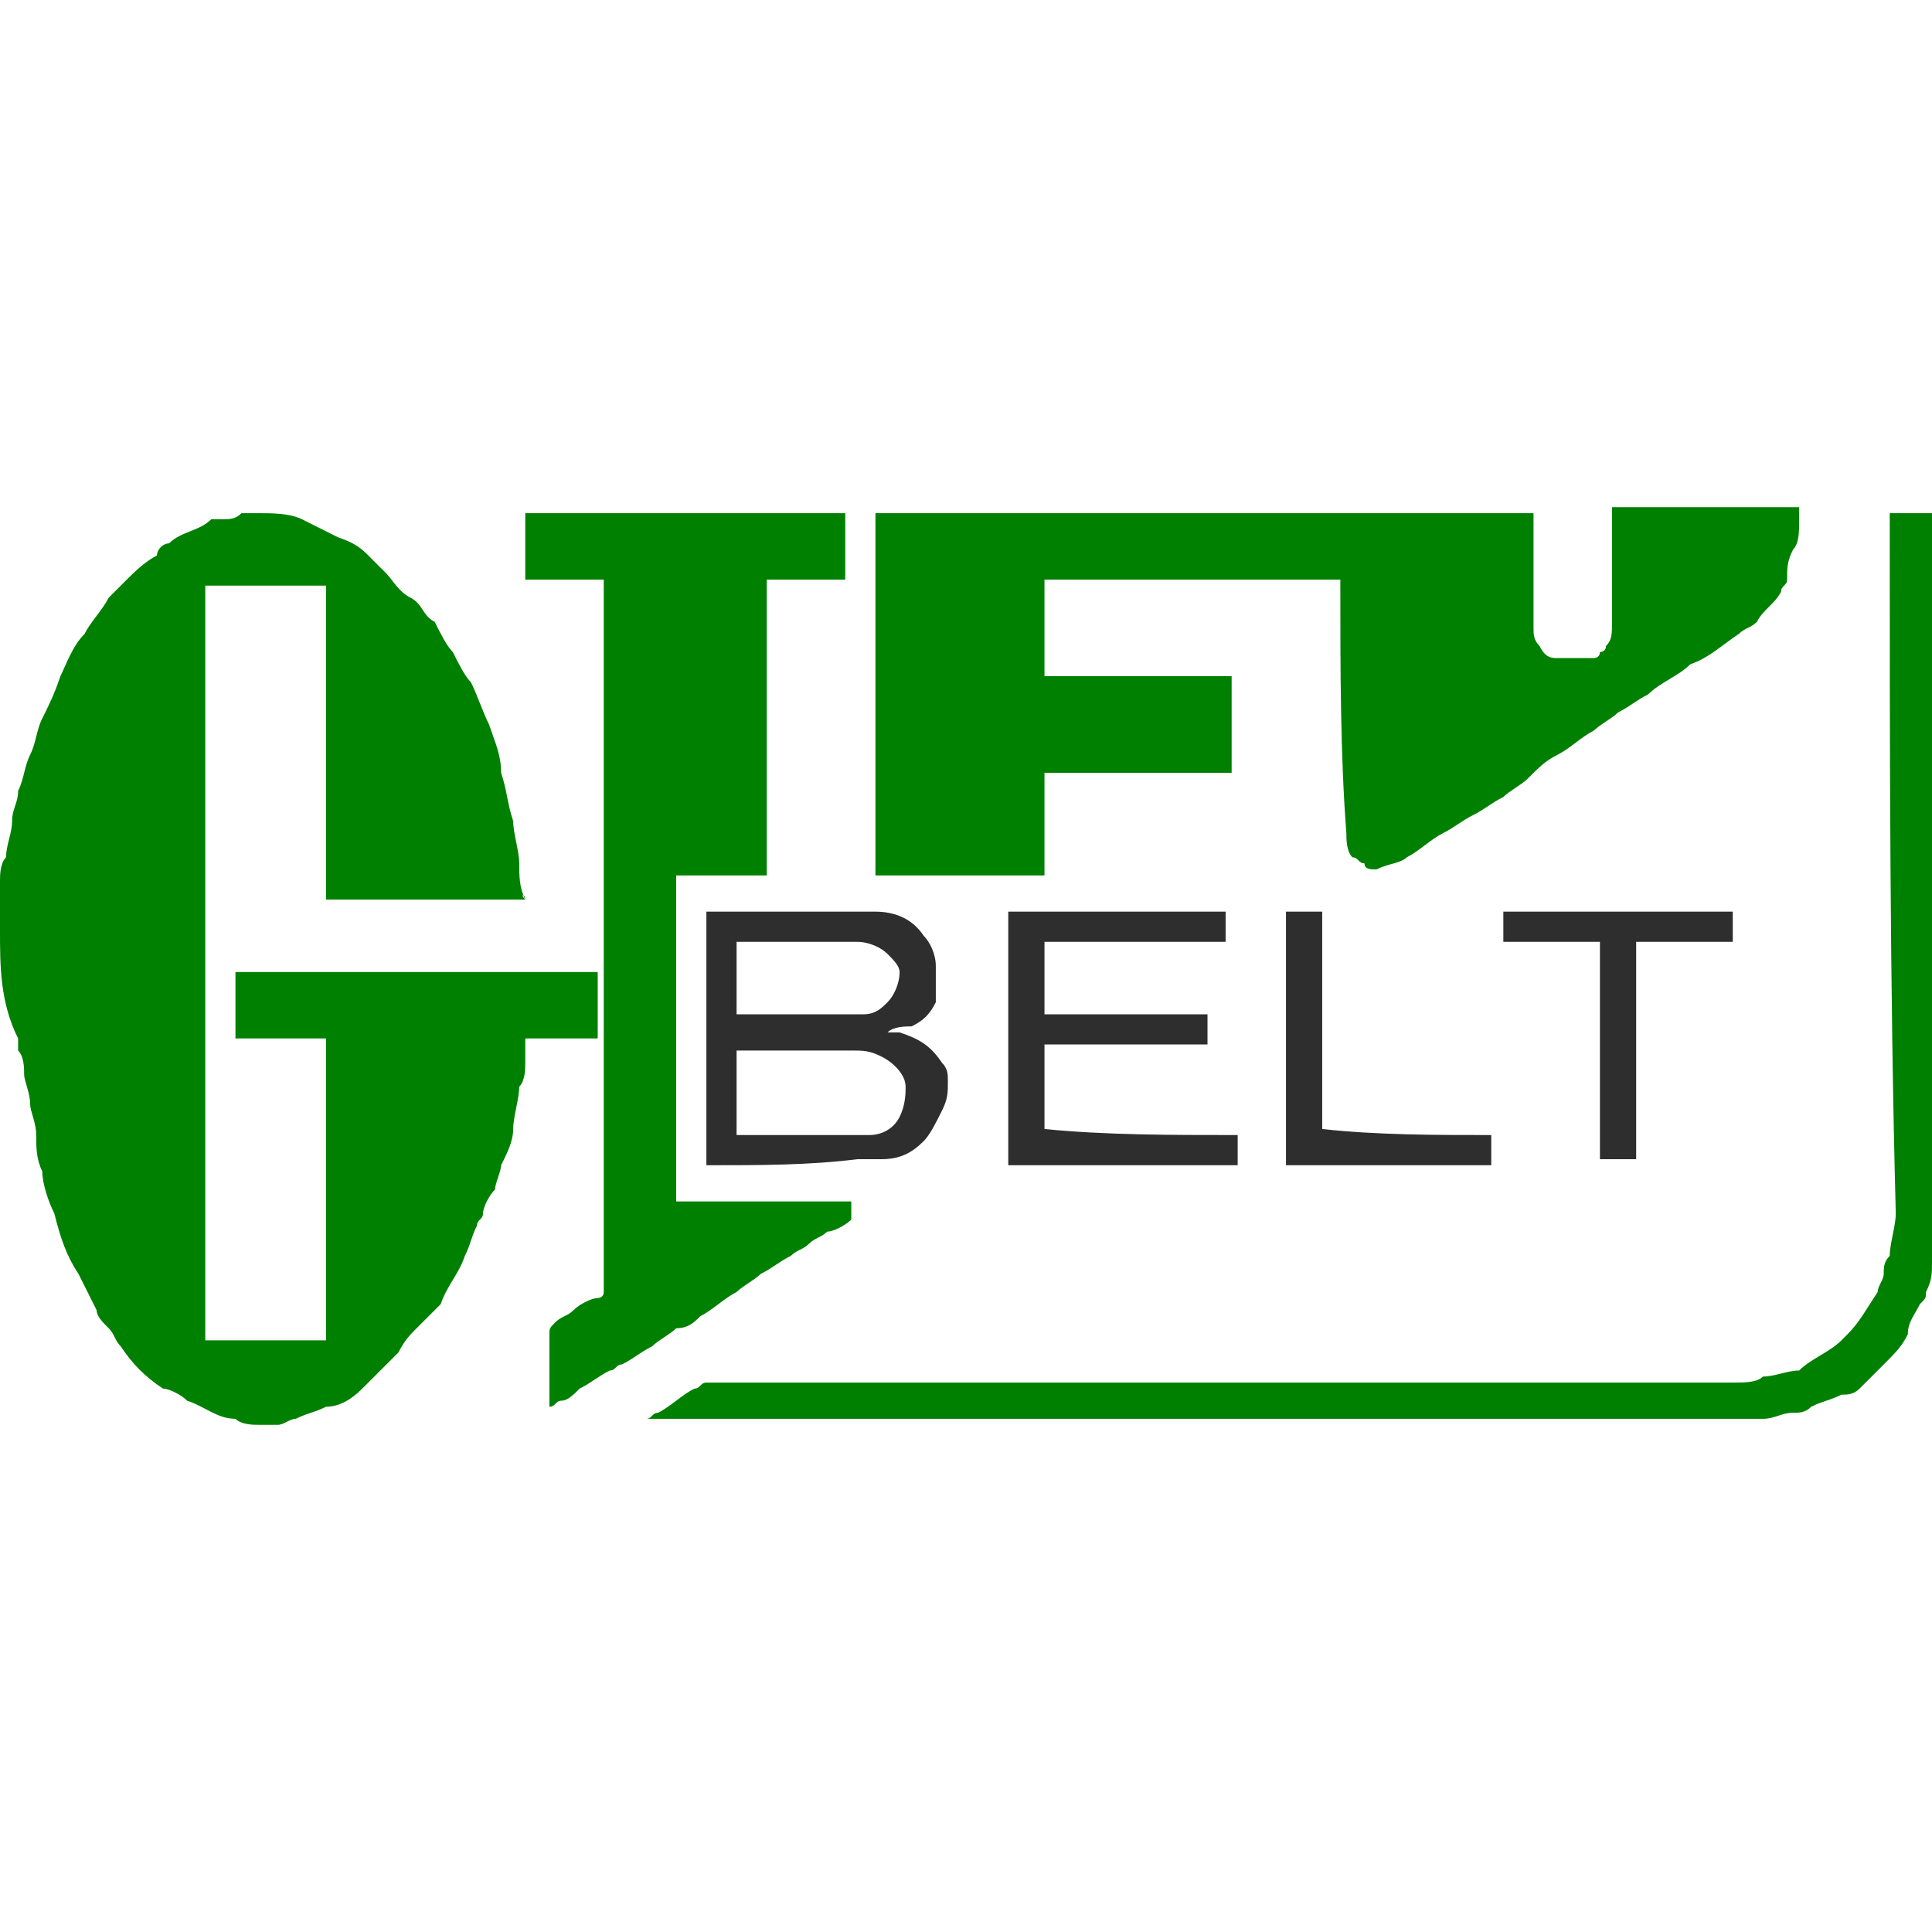 <?xml version="1.0" encoding="utf-8"?>
<!-- Generator: Adobe Illustrator 16.0.0, SVG Export Plug-In . SVG Version: 6.00 Build 0)  -->
<!DOCTYPE svg PUBLIC "-//W3C//DTD SVG 1.1//EN" "http://www.w3.org/Graphics/SVG/1.1/DTD/svg11.dtd">
<svg version="1.1" id="レイヤー_1" xmlns="http://www.w3.org/2000/svg" xmlns:xlink="http://www.w3.org/1999/xlink" x="0px"
	 y="0px" width="32px" height="32px" viewBox="0 0 32 32" style="enable-background:new 0 0 32 32;" xml:space="preserve">
<style type="text/css">
<![CDATA[
	.st0{fill-rule:evenodd;clip-rule:evenodd;fill:#2E2E2E;}
	.st1{fill-rule:evenodd;clip-rule:evenodd;fill:#008001;}
]]>
</style>
<g>
	<path class="st1" d="M8.7,14.9c-1.1,0-2.2,0-3.3,0c0-1.7,0-3.5,0-5.2c-0.7,0-1.3,0-2,0c0,4.2,0,8.3,0,12.5c0.7,0,1.3,0,2,0
		c0-1.7,0-3.3,0-5c-0.5,0-1,0-1.5,0c0-0.4,0-0.7,0-1.1c2,0,4,0,6,0c0,0.4,0,0.7,0,1.1c-0.4,0-0.8,0-1.2,0c0,0.1,0,0.2,0,0.4
		c0,0.1,0,0.3-0.1,0.4c0,0.2-0.1,0.5-0.1,0.7c0,0.2-0.1,0.4-0.2,0.6c0,0.1-0.1,0.3-0.1,0.4C8.1,19.8,8,20,8,20.1
		c0,0.1-0.1,0.1-0.1,0.2c-0.1,0.2-0.1,0.3-0.2,0.5c-0.1,0.3-0.3,0.5-0.4,0.8C7.2,21.7,7,21.9,6.9,22c-0.1,0.1-0.2,0.2-0.3,0.4
		c-0.1,0.1-0.2,0.2-0.3,0.3c-0.1,0.1-0.2,0.2-0.3,0.3c-0.2,0.2-0.4,0.3-0.6,0.3c-0.2,0.1-0.3,0.1-0.5,0.2c-0.1,0-0.2,0.1-0.3,0.1
		c-0.1,0-0.2,0-0.3,0c-0.1,0-0.3,0-0.4-0.1c-0.3,0-0.5-0.2-0.8-0.3c-0.1-0.1-0.3-0.2-0.4-0.2c-0.3-0.2-0.5-0.4-0.7-0.7
		c-0.1-0.1-0.1-0.2-0.2-0.3c-0.1-0.1-0.2-0.2-0.2-0.3c-0.1-0.2-0.2-0.4-0.3-0.6c-0.2-0.3-0.3-0.6-0.4-1c-0.1-0.2-0.2-0.5-0.2-0.7
		c-0.1-0.2-0.1-0.4-0.1-0.6c0-0.2-0.1-0.4-0.1-0.5c0-0.2-0.1-0.4-0.1-0.5c0-0.1,0-0.3-0.1-0.4c0-0.1,0-0.1,0-0.2C0,16.6,0,16,0,15.4
		c0-0.2,0-0.4,0-0.6c0-0.1,0-0.1,0-0.2c0-0.1,0-0.3,0.1-0.4c0-0.2,0.1-0.4,0.1-0.6c0-0.2,0.1-0.3,0.1-0.5c0.1-0.2,0.1-0.4,0.2-0.6
		c0.1-0.2,0.1-0.4,0.2-0.6c0.1-0.2,0.2-0.4,0.3-0.7c0.1-0.2,0.2-0.5,0.4-0.7c0.1-0.2,0.3-0.4,0.4-0.6c0.1-0.1,0.2-0.2,0.3-0.3
		c0.1-0.1,0.3-0.3,0.5-0.4C2.6,9.1,2.7,9,2.8,9c0.2-0.2,0.5-0.2,0.7-0.4c0.1,0,0.1,0,0.2,0c0.1,0,0.2,0,0.3-0.1c0.1,0,0.2,0,0.3,0
		c0,0,0,0,0,0c0.2,0,0.5,0,0.7,0.1c0.2,0.1,0.4,0.2,0.6,0.3C5.9,9,6,9.1,6.1,9.2c0.1,0.1,0.2,0.2,0.3,0.3c0.1,0.1,0.2,0.3,0.4,0.4
		C7,10,7,10.2,7.2,10.3c0.1,0.2,0.2,0.4,0.3,0.5c0.1,0.2,0.2,0.4,0.3,0.5c0.1,0.2,0.2,0.5,0.3,0.7c0.1,0.3,0.2,0.5,0.2,0.8
		c0.1,0.3,0.1,0.5,0.2,0.8c0,0.2,0.1,0.5,0.1,0.7C8.6,14.5,8.6,14.7,8.7,14.9C8.6,14.8,8.7,14.8,8.7,14.9z"/>
	<path class="st1" d="M22.2,9.6c-1.7,0-3.3,0-4.9,0c0,0.5,0,1.1,0,1.6c1,0,2.1,0,3.1,0c0,0.5,0,1,0,1.6c-1,0-2.1,0-3.1,0
		c0,0.6,0,1.1,0,1.7c-0.9,0-1.8,0-2.8,0c0-2,0-4,0-6c3.6,0,7.2,0,10.9,0c0,0,0,0,0,0.1c0,0.6,0,1.2,0,1.8c0,0.1,0,0.2,0.1,0.3
		c0.1,0.2,0.2,0.2,0.3,0.2c0.2,0,0.3,0,0.5,0c0,0,0.1,0,0.1,0c0,0,0.1,0,0.1-0.1c0,0,0.1,0,0.1-0.1c0.1-0.1,0.1-0.2,0.1-0.4
		c0-0.6,0-1.2,0-1.8c0,0,0,0,0-0.1c1,0,2.1,0,3.1,0c0,0.1,0,0.1,0,0.2c0,0.2,0,0.4-0.1,0.5c-0.1,0.2-0.1,0.3-0.1,0.5
		c0,0.1-0.1,0.1-0.1,0.2c-0.1,0.2-0.3,0.3-0.4,0.5c-0.1,0.1-0.2,0.1-0.3,0.2c-0.3,0.2-0.5,0.4-0.8,0.5c-0.2,0.2-0.5,0.3-0.7,0.5
		c-0.2,0.1-0.3,0.2-0.5,0.3c-0.1,0.1-0.3,0.2-0.4,0.3c-0.2,0.1-0.4,0.3-0.6,0.4c-0.2,0.1-0.3,0.2-0.5,0.4c-0.1,0.1-0.3,0.2-0.4,0.3
		c-0.2,0.1-0.3,0.2-0.5,0.3c-0.2,0.1-0.3,0.2-0.5,0.3c-0.2,0.1-0.4,0.3-0.6,0.4c-0.1,0.1-0.3,0.1-0.5,0.2c-0.1,0-0.2,0-0.2-0.1
		c-0.1,0-0.1-0.1-0.2-0.1c0,0,0,0,0,0c-0.1-0.1-0.1-0.3-0.1-0.4C22.2,12.5,22.2,11.1,22.2,9.6C22.2,9.7,22.2,9.7,22.2,9.6z"/>
	<path class="st1" d="M10,9.6c-0.4,0-0.9,0-1.3,0c0-0.4,0-0.8,0-1.1c1.7,0,3.5,0,5.3,0c0,0.4,0,0.8,0,1.1c-0.4,0-0.9,0-1.3,0
		c0,1.6,0,3.3,0,4.9c-0.5,0-1,0-1.5,0c0,1.8,0,3.6,0,5.4c1,0,1.9,0,2.9,0c0,0.1,0,0.2,0,0.3c0,0,0,0,0,0c-0.1,0.1-0.3,0.2-0.4,0.2
		c-0.1,0.1-0.2,0.1-0.3,0.2c-0.1,0.1-0.2,0.1-0.3,0.2c-0.2,0.1-0.3,0.2-0.5,0.3c-0.1,0.1-0.3,0.2-0.4,0.3c-0.2,0.1-0.4,0.3-0.6,0.4
		c-0.1,0.1-0.2,0.2-0.4,0.2c-0.1,0.1-0.3,0.2-0.4,0.3c-0.2,0.1-0.3,0.2-0.5,0.3c-0.1,0-0.1,0.1-0.2,0.1c-0.2,0.1-0.3,0.2-0.5,0.3
		c-0.1,0.1-0.2,0.2-0.3,0.2c-0.1,0-0.1,0.1-0.2,0.1c0,0,0-0.1,0-0.1c0-0.4,0-0.8,0-1.1c0-0.1,0-0.1,0.1-0.2c0.1-0.1,0.2-0.1,0.3-0.2
		c0.1-0.1,0.3-0.2,0.4-0.2c0,0,0.1,0,0.1-0.1c0,0,0,0,0-0.1c0,0,0,0,0-0.1C10,17.5,10,13.6,10,9.6C10,9.7,10,9.7,10,9.6z"/>
	<path class="st1" d="M31.3,8.5c0.2,0,0.5,0,0.7,0c0,0,0,0.1,0,0.1c0,4,0,8,0,11.9c0,0.1,0,0.2,0,0.4c0,0.2,0,0.3-0.1,0.5
		c0,0.1,0,0.1-0.1,0.2c-0.1,0.2-0.2,0.3-0.2,0.5c-0.1,0.2-0.2,0.3-0.4,0.5c0,0-0.1,0.1-0.1,0.1c-0.1,0.1-0.2,0.2-0.3,0.3
		c-0.1,0.1-0.2,0.1-0.3,0.1c-0.2,0.1-0.3,0.1-0.5,0.2c-0.1,0.1-0.2,0.1-0.3,0.1c-0.2,0-0.3,0.1-0.5,0.1c-0.1,0-0.3,0-0.4,0
		c-6,0-12,0-18,0c0,0-0.1,0-0.1,0c0.1,0,0.1-0.1,0.2-0.1c0.2-0.1,0.4-0.3,0.6-0.4c0.1,0,0.1-0.1,0.2-0.1c0,0,0,0,0.1,0
		c0.1,0,0.1,0,0.2,0c5.6,0,11.2,0,16.7,0c0.2,0,0.4,0,0.5-0.1c0.2,0,0.4-0.1,0.6-0.1c0,0,0,0,0,0c0.2-0.2,0.5-0.3,0.7-0.5
		c0,0,0.1-0.1,0.1-0.1c0.2-0.2,0.3-0.4,0.5-0.7c0-0.1,0.1-0.2,0.1-0.3c0-0.1,0-0.2,0.1-0.3c0-0.2,0.1-0.5,0.1-0.7
		C31.3,16.3,31.3,12.4,31.3,8.5C31.3,8.5,31.3,8.5,31.3,8.5z"/>
	<path class="st0" d="M11.7,19.3c0-1.4,0-2.8,0-4.2c0,0,0,0,0.1,0c0.9,0,1.8,0,2.7,0c0.3,0,0.6,0.1,0.8,0.4c0.1,0.1,0.2,0.3,0.2,0.5
		c0,0.2,0,0.4,0,0.6c-0.1,0.2-0.2,0.3-0.4,0.4C15,17,14.8,17,14.7,17.1c0.1,0,0.1,0,0.2,0c0.3,0.1,0.5,0.2,0.7,0.5
		c0.1,0.1,0.1,0.2,0.1,0.3c0,0.2,0,0.3-0.1,0.5c-0.1,0.2-0.2,0.4-0.3,0.5c-0.2,0.2-0.4,0.3-0.7,0.3c-0.1,0-0.3,0-0.4,0
		C13.4,19.3,12.6,19.3,11.7,19.3C11.7,19.3,11.7,19.3,11.7,19.3z M12.2,17.4c0,0.5,0,0.9,0,1.4c0,0,0,0,0.1,0c0.6,0,1.2,0,1.8,0
		c0.1,0,0.2,0,0.3,0c0.2,0,0.4-0.1,0.5-0.3C15,18.3,15,18.1,15,18c0-0.2-0.2-0.4-0.4-0.5c-0.2-0.1-0.3-0.1-0.5-0.1
		C13.5,17.4,12.9,17.4,12.2,17.4C12.3,17.4,12.3,17.4,12.2,17.4z M12.2,16.8C12.3,16.8,12.3,16.8,12.2,16.8c0.6,0,1.1,0,1.6,0
		c0.2,0,0.3,0,0.5,0c0.2,0,0.3-0.1,0.4-0.2c0.1-0.1,0.2-0.3,0.2-0.5c0-0.1-0.1-0.2-0.2-0.3c-0.1-0.1-0.3-0.2-0.5-0.2
		c-0.6,0-1.3,0-1.9,0c0,0,0,0-0.1,0C12.2,16.1,12.2,16.4,12.2,16.8z"/>
	<path class="st0" d="M20.5,18.8c0,0.2,0,0.4,0,0.5c-1.3,0-2.5,0-3.8,0c0-1.4,0-2.8,0-4.2c1.2,0,2.4,0,3.6,0c0,0.2,0,0.4,0,0.5
		c-1,0-2,0-3,0c0,0.4,0,0.8,0,1.2c0.9,0,1.8,0,2.7,0c0,0.2,0,0.4,0,0.5c-0.9,0-1.8,0-2.7,0c0,0.5,0,0.9,0,1.4
		C18.3,18.8,19.4,18.8,20.5,18.8z"/>
	<path class="st0" d="M28.7,15.1c0,0.2,0,0.4,0,0.5c-0.5,0-1.1,0-1.6,0c0,1.2,0,2.4,0,3.6c-0.2,0-0.4,0-0.6,0c0-1.2,0-2.4,0-3.6
		c-0.5,0-1.1,0-1.6,0c0-0.2,0-0.4,0-0.5C26.1,15.1,27.4,15.1,28.7,15.1z"/>
	<path class="st0" d="M24.7,18.8c0,0.2,0,0.4,0,0.5c-1.1,0-2.3,0-3.4,0c0-1.4,0-2.8,0-4.2c0.2,0,0.4,0,0.6,0c0,1.2,0,2.4,0,3.6
		C22.8,18.8,23.8,18.8,24.7,18.8z"/>
</g>
</svg>
